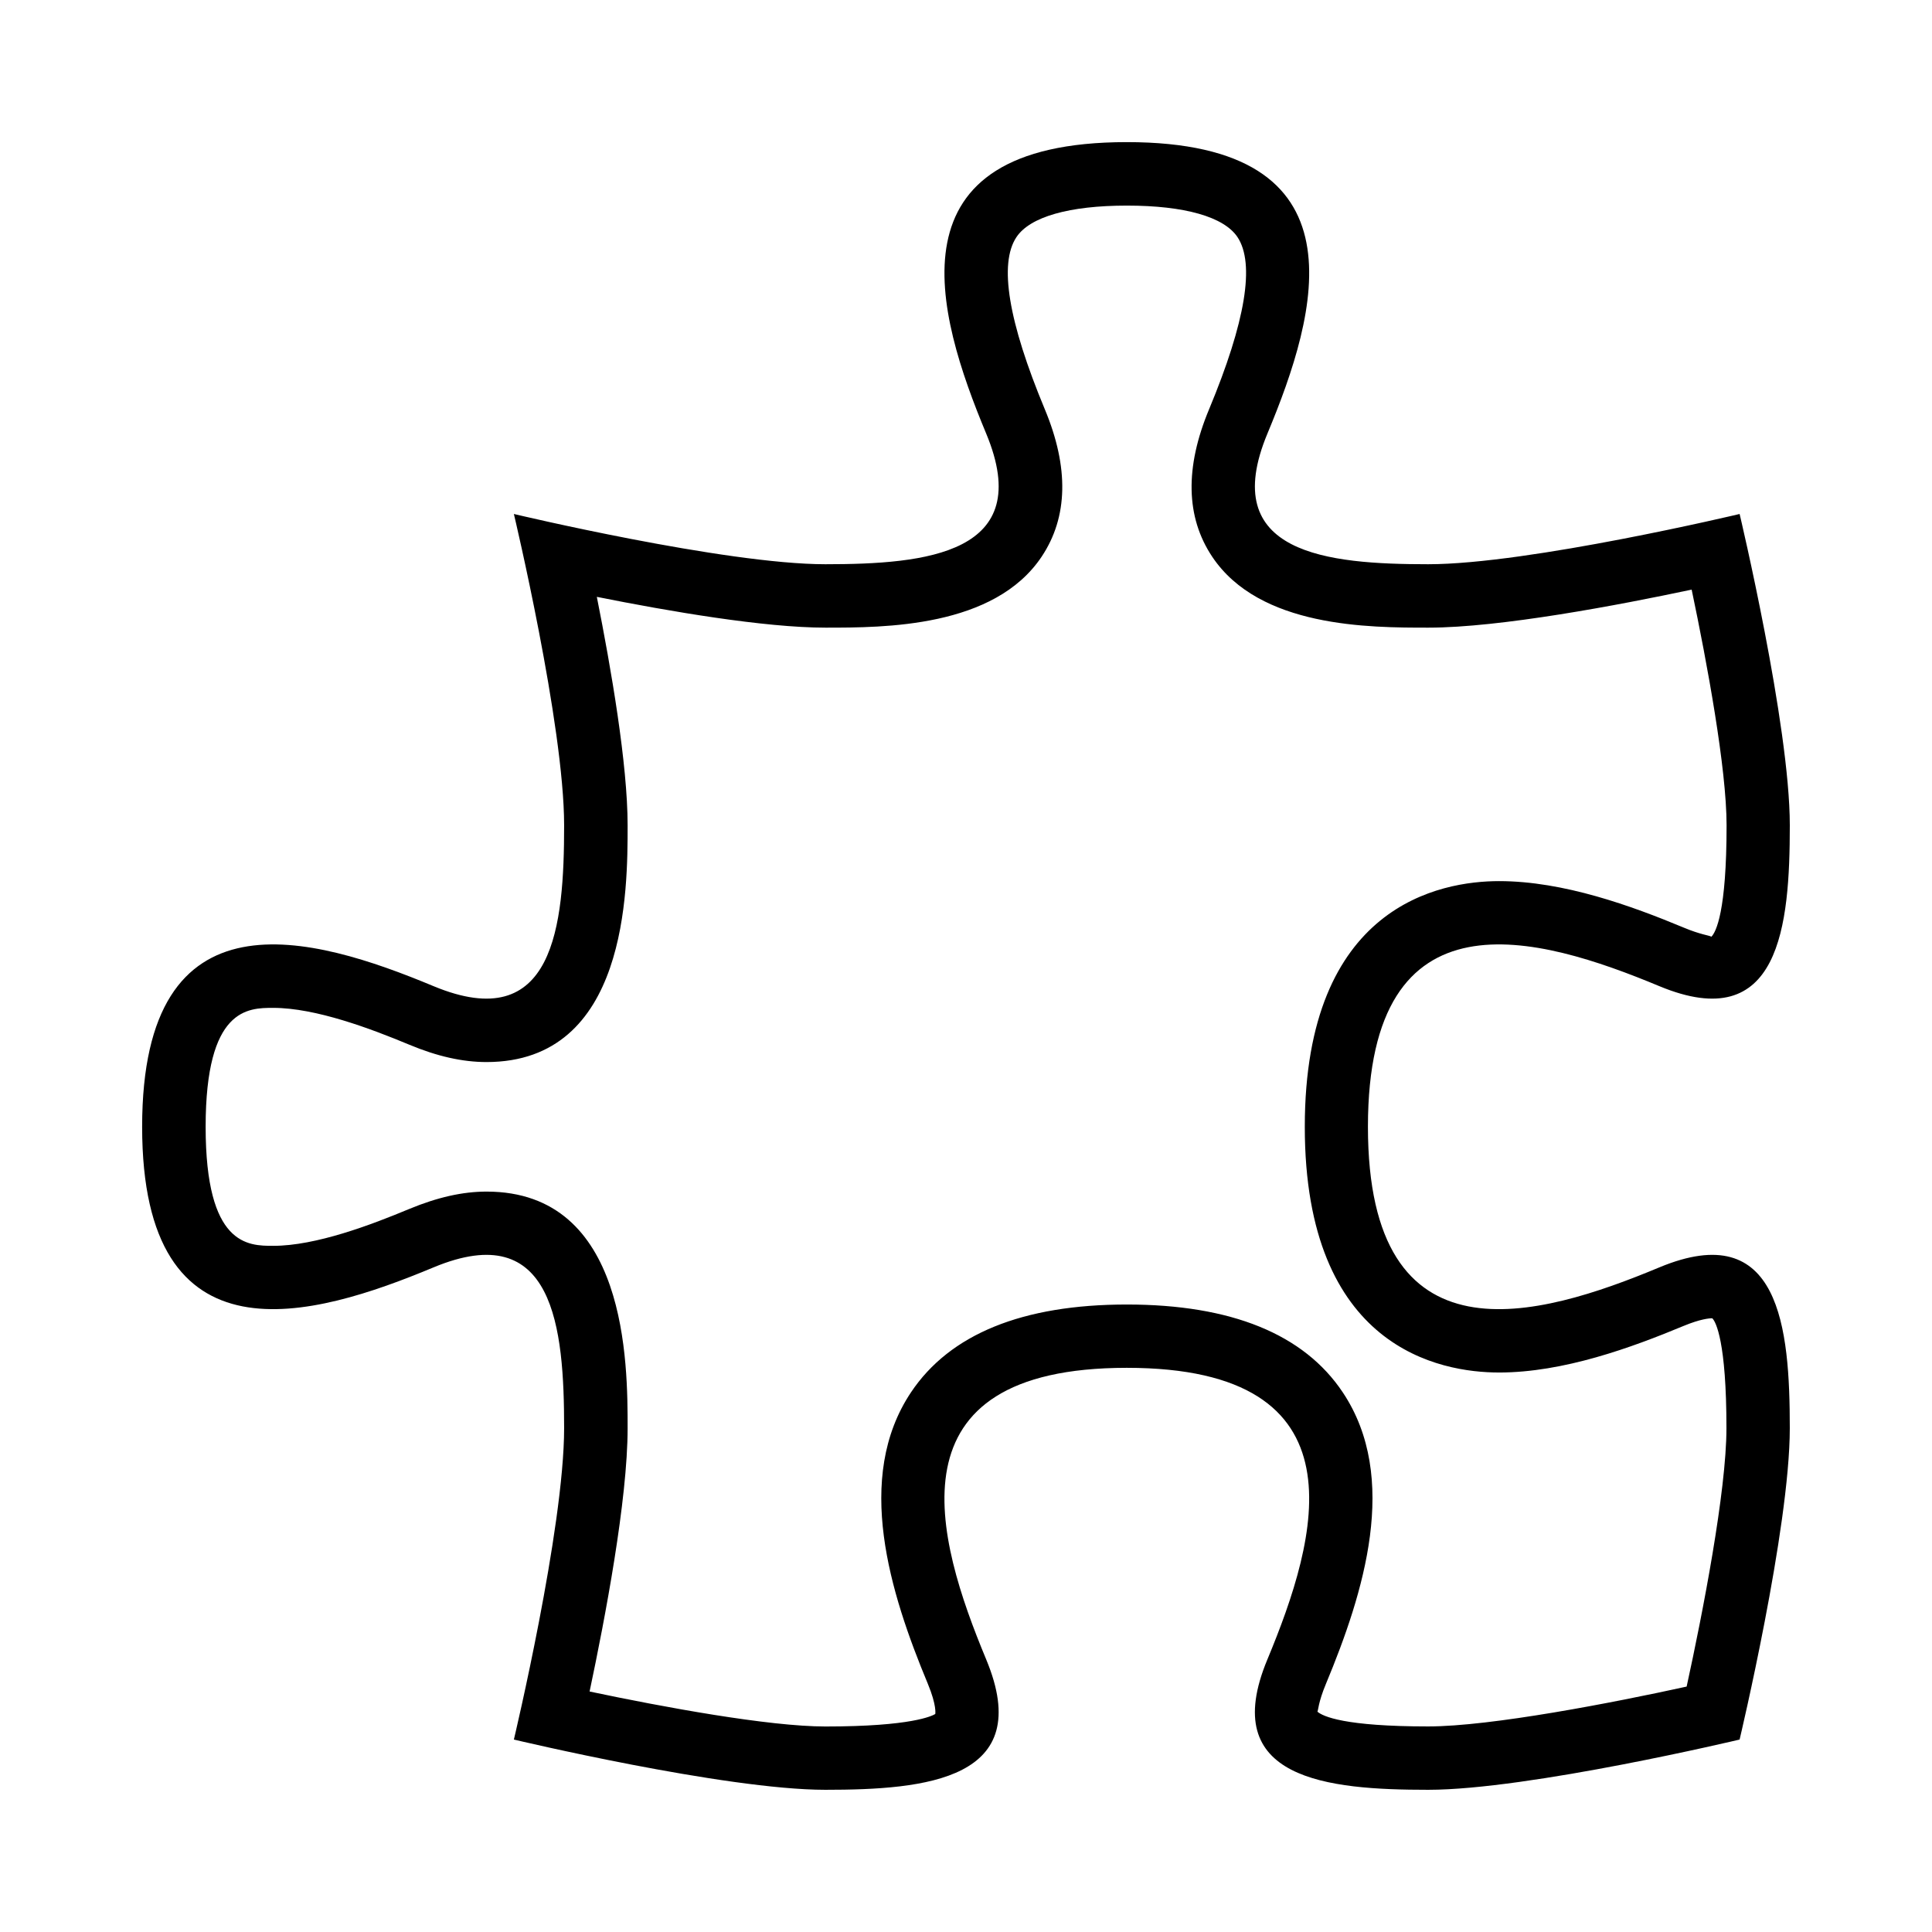 <?xml version="1.0" encoding="UTF-8"?>
<!-- Uploaded to: SVG Repo, www.svgrepo.com, Generator: SVG Repo Mixer Tools -->
<svg fill="#000000" width="800px" height="800px" version="1.1" viewBox="144 144 512 512" xmlns="http://www.w3.org/2000/svg">
 <path d="m583.74 405.34c31.941 13.285 34.578-15.973 34.578-42.621 0-26.586-13.301-82.508-13.301-82.508s-55.906 13.316-82.523 13.316c-26.633 0-55.941-2.688-42.605-34.645 13.301-31.906 26.652-77.219-37.281-77.219-63.898 0-50.566 45.293-37.266 77.219 13.301 31.941-16.004 34.645-42.621 34.645-26.652 0-82.539-13.316-82.539-13.316s13.316 55.922 13.316 82.508c0 26.652-2.652 55.906-34.613 42.621-31.941-13.316-77.219-26.633-77.219 37.266 0 63.898 45.258 50.598 77.219 37.266 31.941-13.316 34.613 15.973 34.613 42.605 0 26.633-13.316 82.523-13.316 82.523-0.004 0 55.887 13.316 82.535 13.316 26.617 0 55.922-2.652 42.621-34.578-13.301-31.977-26.633-77.25 37.266-77.25 63.934 0 50.582 45.258 37.281 77.25-13.336 31.906 15.973 34.578 42.605 34.578 26.617 0 82.523-13.316 82.523-13.316s13.301-55.891 13.301-82.523c0-26.633-2.621-55.922-34.578-42.605-31.977 13.336-77.219 26.633-77.219-37.266 0.004-63.902 45.246-50.582 77.223-37.266zm-42.504 102.39c17.129 0 35.164-6.617 48.969-12.359 4.398-1.812 6.734-2.016 7.559-2.016 0.941 0.855 3.762 6.215 3.762 29.121 0 16.711-6.332 49.223-10.547 68.484-19.262 4.231-51.809 10.562-68.484 10.562-22.152 0-27.895-2.637-29.371-3.914 0.203-0.133 0.203-2.453 2.266-7.371 10.027-24.098 19.566-54.598 4.469-77.234-10.293-15.449-29.574-23.293-57.234-23.293-27.641 0-46.906 7.844-57.215 23.293-15.098 22.637-5.543 53.152 4.469 77.199 2.418 5.828 1.98 8.012 1.98 8.027-0.84 0.488-6.195 3.309-29.102 3.309-15.062 0-43.023-5.156-62.508-9.27 4.082-19.262 10.078-50.75 10.078-69.777 0-17.145 0-62.707-37.383-62.707-6.332 0-13.031 1.512-20.488 4.602-10.059 4.199-24.738 9.773-36.039 9.773-6.699 0-17.918 0-17.918-31.539 0-31.523 11.219-31.523 17.918-31.523 11.285 0 25.98 5.559 36.039 9.758 7.441 3.106 14.141 4.602 20.473 4.602 37.398 0 37.398-45.578 37.398-62.723 0-16.207-4.367-41.516-8.16-60.559 19.043 3.812 44.352 8.16 60.59 8.16 15.652 0 44.738 0 57.301-18.824 6.984-10.461 7.273-23.613 0.824-39.062-9.672-23.227-12.207-38.574-7.508-45.613 3.594-5.375 13.988-8.348 29.27-8.348 15.301 0 25.711 2.973 29.305 8.348 4.668 7.035 2.148 22.387-7.523 45.613-6.449 15.449-6.18 28.582 0.805 39.062 12.543 18.824 41.648 18.824 57.301 18.824 19.027 0 50.5-5.981 69.777-10.078 4.098 19.48 9.254 47.441 9.254 62.473 0 22.922-2.82 28.281-4.016 29.508-0.57-0.352-2.922-0.555-7.32-2.402-13.789-5.742-31.84-12.328-48.953-12.328-15.484 0-51.488 6.332-51.488 65.109-0.004 58.781 35.969 65.113 51.453 65.113z"/>
</svg>